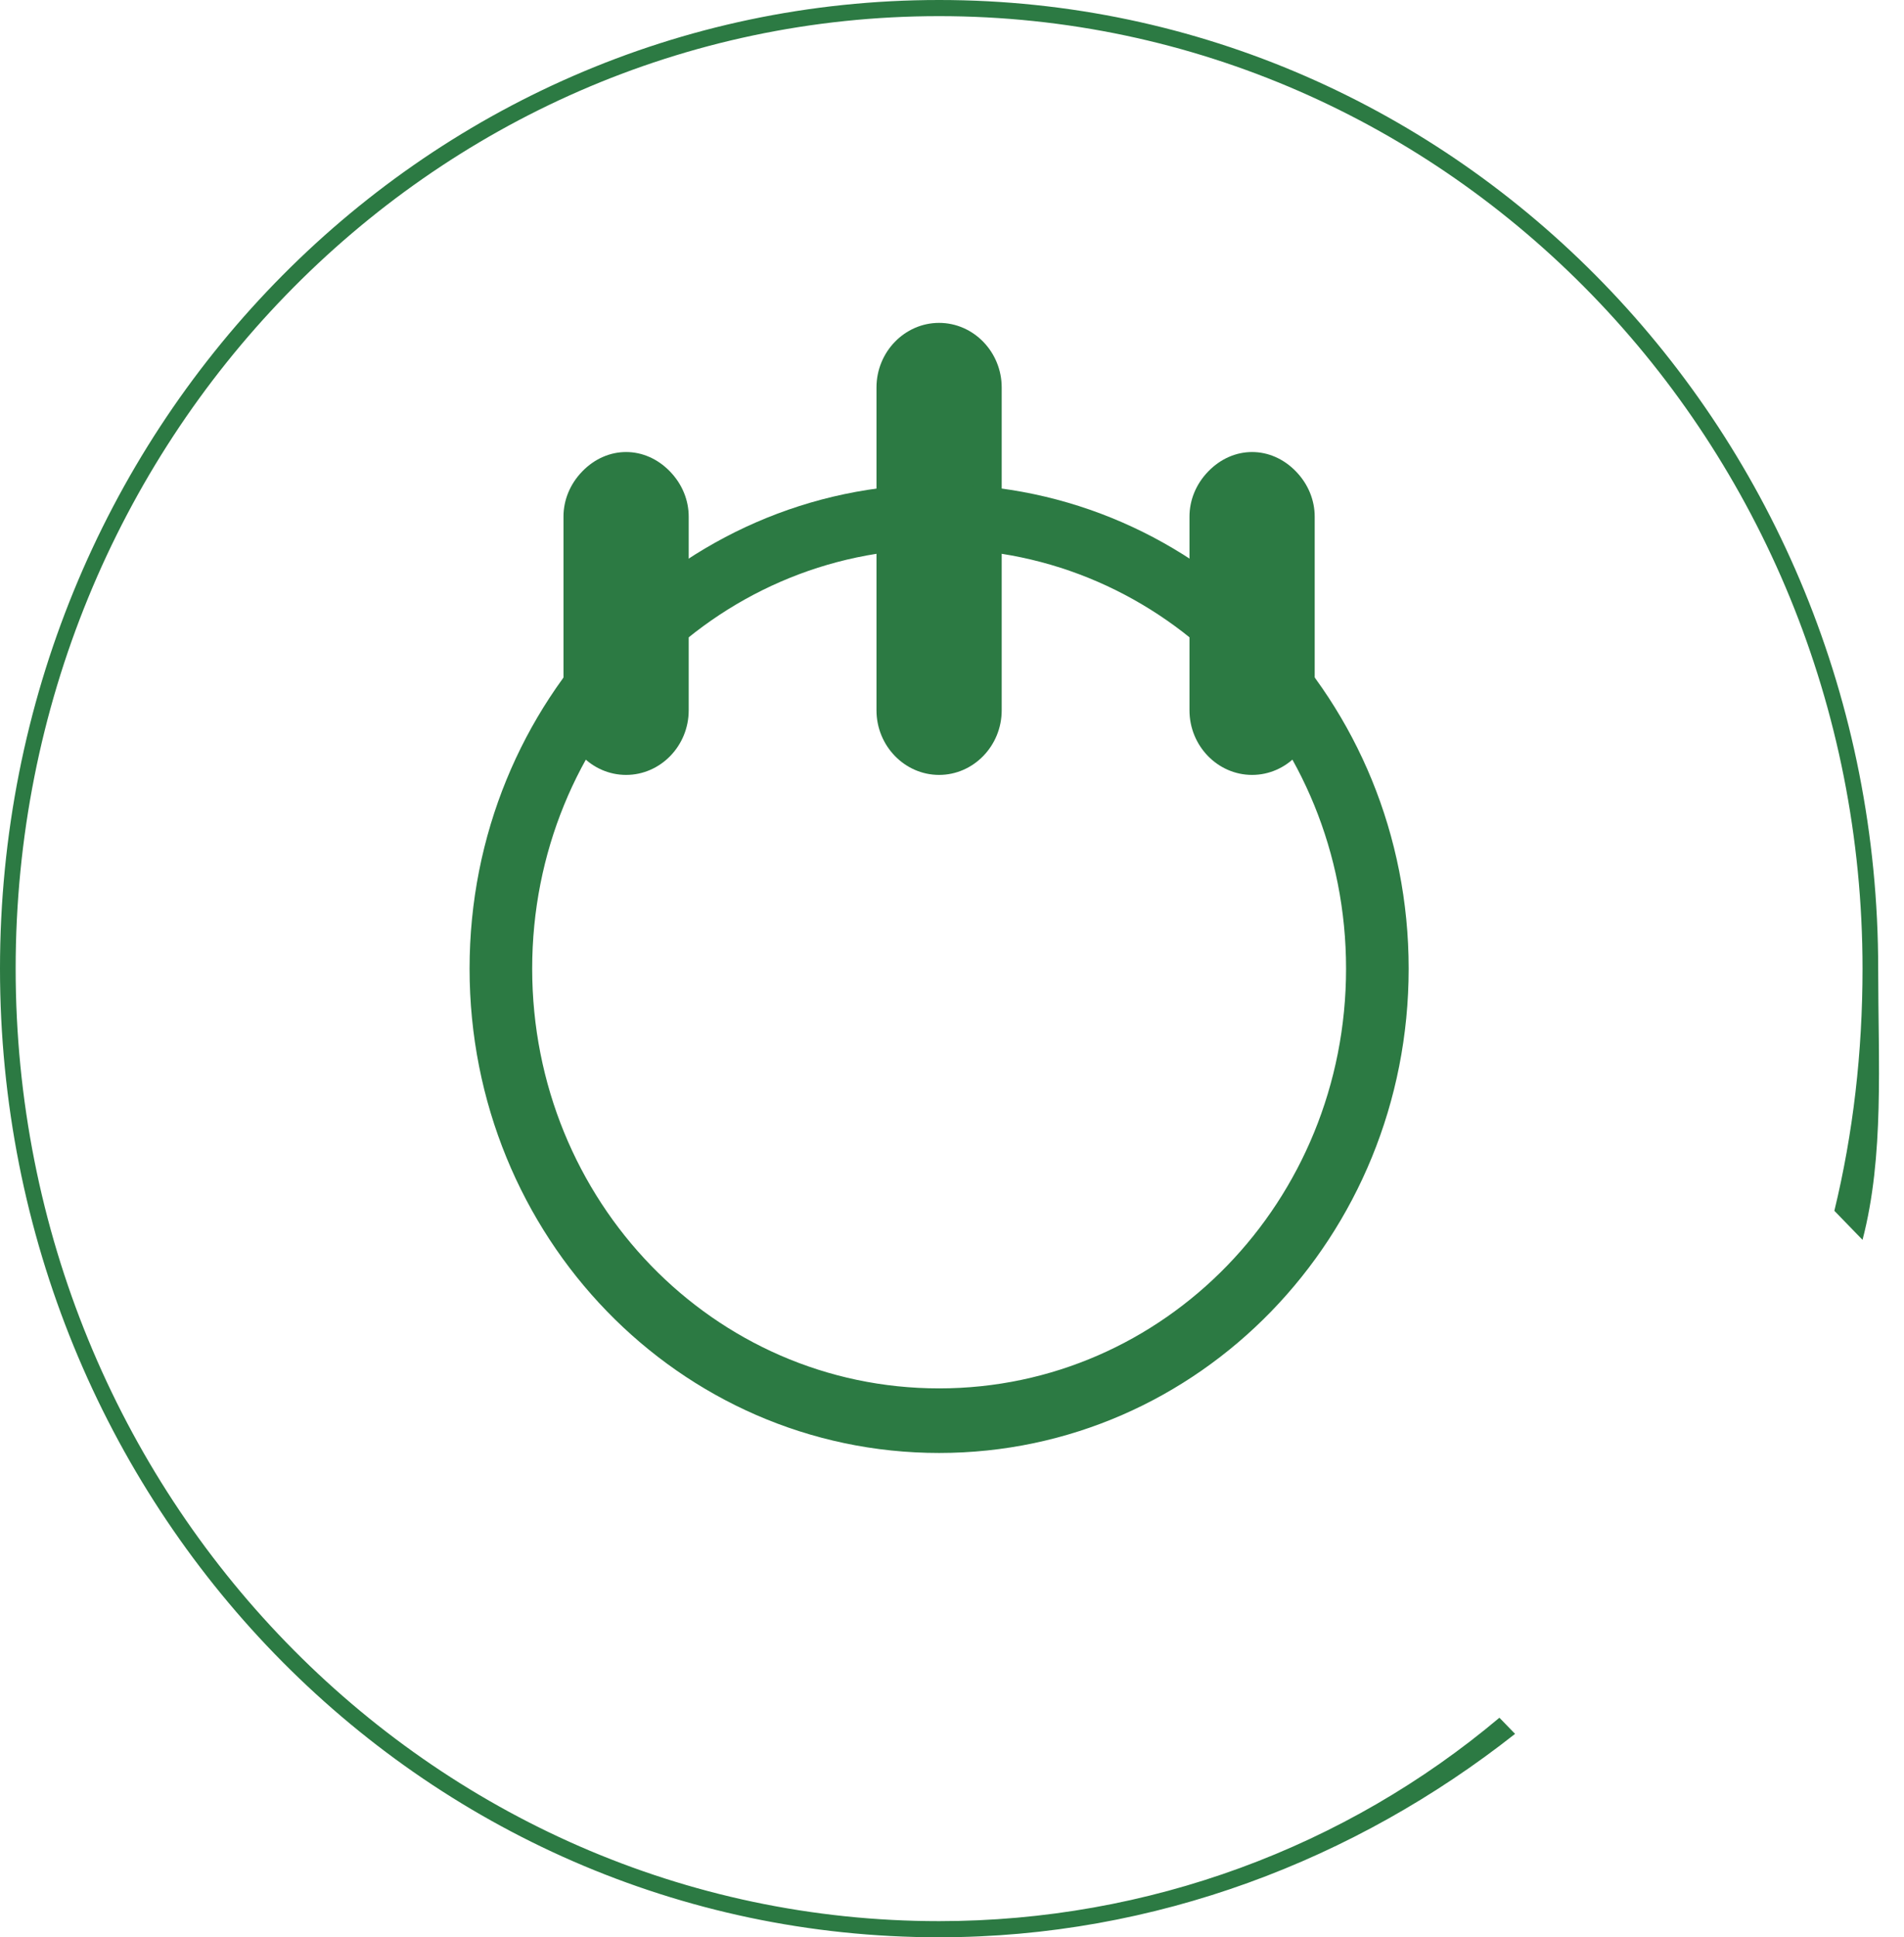 <svg width="59" height="60" viewBox="0 0 59 60" fill="none" xmlns="http://www.w3.org/2000/svg">
<path d="M58.2 30C58.2 13.4 45.202 0 29.1 0C12.998 0 0 13.4 0 30C0 46.6 12.998 60 29.1 60C35.793 60 42.001 57.6 46.948 53.7L46.463 53.2C41.71 57.2 35.599 59.5 29.1 59.5C13.289 59.5 0.485 46.3 0.485 30C0.485 13.7 13.289 0.5 29.1 0.5C44.911 0.5 57.715 13.7 57.715 30C57.715 32.6 57.424 35.1 56.842 37.5L57.715 38.4C58.394 35.8 58.2 32.9 58.2 30Z" fill="#2C7A43"/>
<path d="M29.1 10C28.033 10 27.16 10.9 27.16 12V22C27.16 23.1 28.033 24 29.1 24C30.167 24 31.04 23.1 31.04 22V12C31.04 10.9 30.167 10 29.1 10Z" fill="#2C7A43"/>
<path d="M19.401 14C18.916 14 18.431 14.2 18.043 14.6C17.655 15 17.461 15.5 17.461 16V22C17.461 23.1 18.334 24 19.401 24C20.468 24 21.341 23.1 21.341 22V16C21.341 15.5 21.147 15 20.759 14.6C20.371 14.2 19.886 14 19.401 14Z" fill="#2C7A43"/>
<path d="M38.799 14C38.314 14 37.829 14.2 37.441 14.6C37.053 15 36.859 15.5 36.859 16V22C36.859 23.1 37.732 24 38.799 24C39.866 24 40.739 23.1 40.739 22V16C40.739 15.5 40.545 15 40.157 14.6C39.769 14.2 39.284 14 38.799 14Z" fill="#2C7A43"/>
<path d="M29.101 45C21.05 45 14.551 38.3 14.551 30C14.551 21.7 21.05 15 29.101 15C37.152 15 43.651 21.7 43.651 30C43.651 38.3 37.152 45 29.101 45ZM29.101 17C22.117 17 16.491 22.8 16.491 30C16.491 37.2 22.117 43 29.101 43C36.085 43 41.711 37.2 41.711 30C41.711 22.8 36.085 17 29.101 17Z" fill="#2C7A43"/>
</svg>
